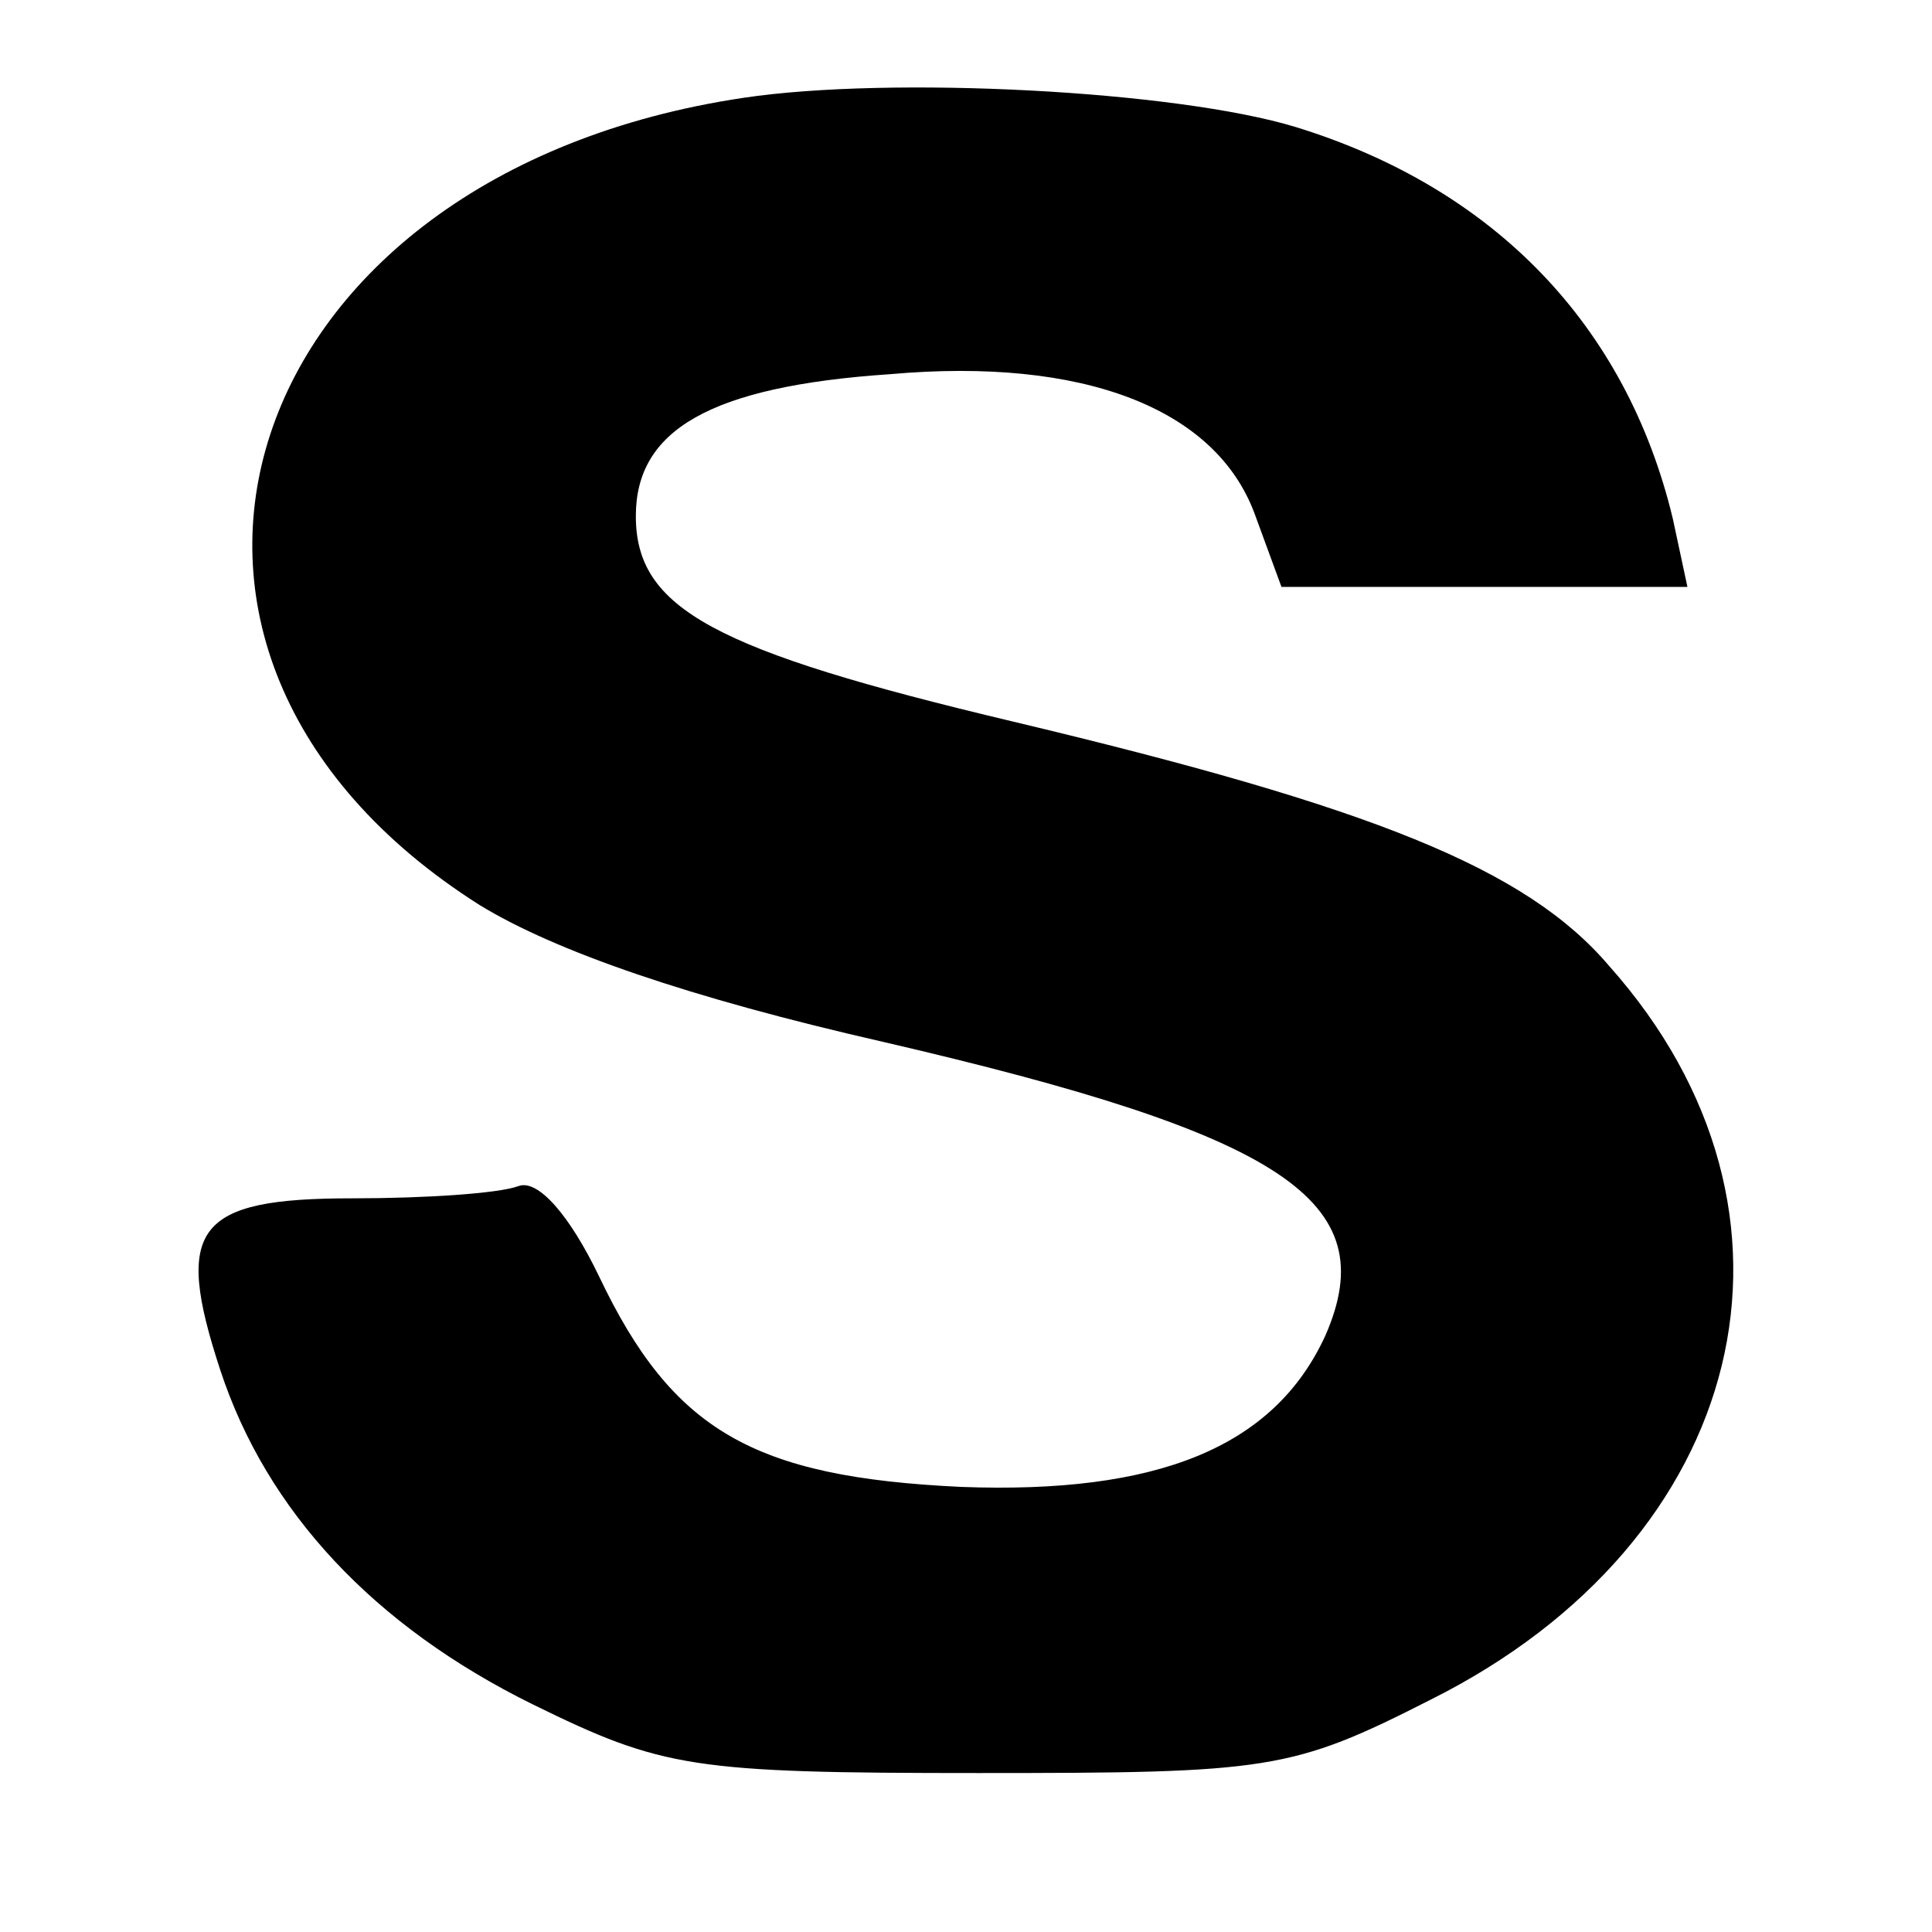 <?xml version="1.0" standalone="no"?>
<!DOCTYPE svg PUBLIC "-//W3C//DTD SVG 20010904//EN"
 "http://www.w3.org/TR/2001/REC-SVG-20010904/DTD/svg10.dtd">
<svg version="1.0" xmlns="http://www.w3.org/2000/svg"
 width="79pt" height="79pt" viewBox="0 0 79 79"
 preserveAspectRatio="xMidYMid meet">
<g transform="translate(0,79) scale(0.1,-0.1)"
fill="#000000" stroke="none">
<path d="M304 750 c-208 -31 -272 -226 -108 -330 31 -19 86 -38 165 -56 164
-38 205 -65 181 -120 -21 -46 -69 -65 -149 -62 -85 4 -118 23 -148 86 -12 25
-25 40 -33 37 -8 -3 -38 -5 -68 -5 -64 0 -73 -12 -54 -70 19 -58 63 -105 128
-137 53 -26 65 -28 182 -28 119 0 128 1 185 30 130 65 163 199 73 300 -34 40
-97 65 -244 100 -122 29 -154 46 -154 84 0 35 30 53 104 58 79 7 133 -14 149
-57 l11 -30 83 0 83 0 -6 28 c-19 79 -73 135 -154 160 -49 15 -166 21 -226 12z"/>
</g>
</svg>
